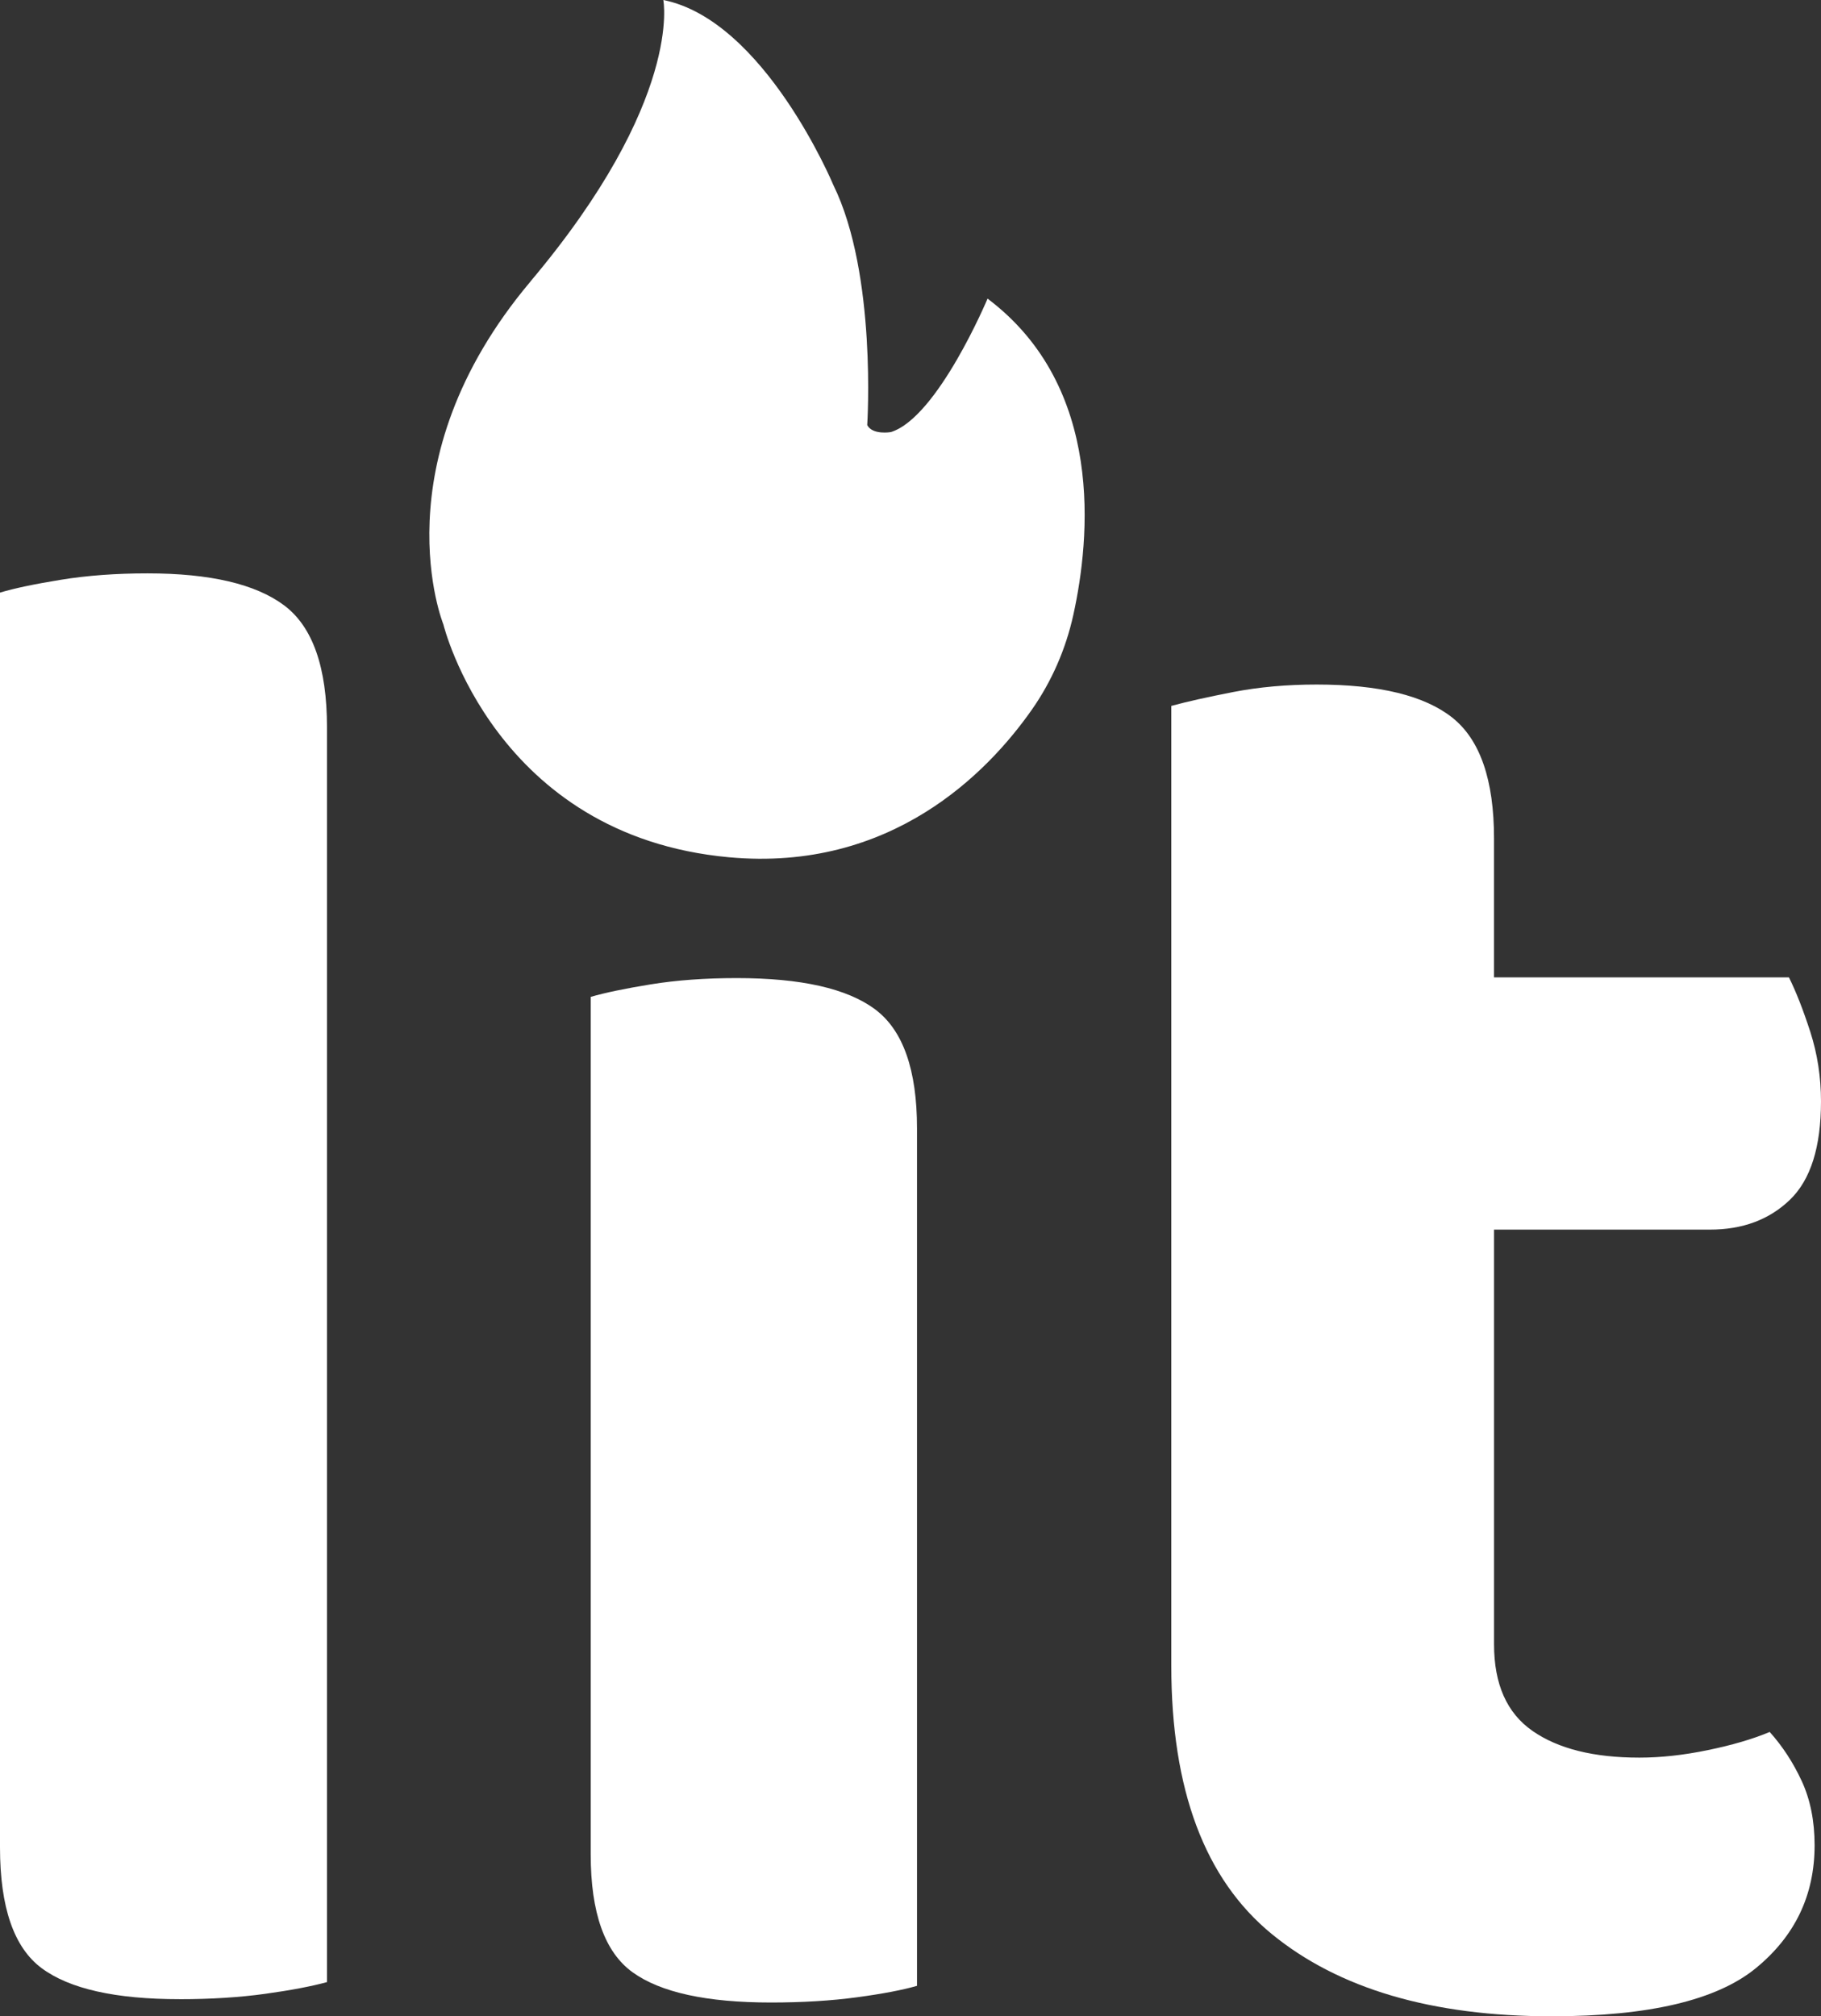 <?xml version="1.0" encoding="UTF-8"?><svg id="White_Logo" xmlns="http://www.w3.org/2000/svg" viewBox="0 0 773.55 856.29"><rect x="0" y="0" width="773.55" height="856.29" fill="#333333" stroke="none"/><defs><style>.cls-1{fill:#fff;}</style></defs><path class="cls-1" d="m76.26,849.02c-27.24,0-46.75-4.4-58.56-13.16-11.8-8.77-17.7-25.87-17.7-51.29V251.67c6.04-1.82,14.67-3.63,25.87-5.45,11.19-1.82,23.45-2.72,36.77-2.72,26.62,0,45.99,4.54,58.1,13.62,12.1,9.08,18.16,26.33,18.16,51.75v532.9c-6.67,1.82-15.43,3.48-26.33,4.99-10.9,1.5-23.01,2.27-36.31,2.27Z"/><path class="cls-1" d="m389.55,843.35c-6.09,1.77-14.59,3.39-25.54,4.87-10.94,1.47-23.11,2.22-36.48,2.22-27.36,0-46.97-4.29-58.82-12.85s-17.78-25.25-17.78-50.06v-364.17c6.07-1.77,14.59-3.54,25.53-5.32,10.95-1.77,23.1-2.66,36.48-2.66,27.36,0,46.97,4.43,58.82,13.29,11.85,8.86,17.78,25.69,17.78,50.5v364.17Z"/><path class="cls-1" d="m650.99,735.09c10.89,7.58,26.02,11.35,45.39,11.35,9.08,0,18.75-1.05,29.05-3.18,10.28-2.11,19.07-4.68,26.33-7.72,5.45,6.06,9.98,13.02,13.62,20.88,3.63,7.87,5.45,16.95,5.45,27.24,0,21.19-8.32,38.58-24.97,52.2-16.65,13.62-45.55,20.43-86.7,20.43-50.84,0-90.49-11.66-118.93-34.95-28.45-23.29-42.67-61.28-42.67-113.93v-407.62c6.65-1.82,15.43-3.77,26.33-5.9,10.89-2.11,22.7-3.18,35.41-3.18,26.62,0,45.84,4.7,57.65,14.07,11.8,9.39,17.7,26.48,17.7,51.29v59.01h125.28c3.02,6.06,6.04,13.77,9.08,23.15,3.02,9.39,4.54,19.22,4.54,29.5,0,19.38-4.4,33.29-13.16,41.76-8.78,8.48-20.13,12.71-34.04,12.71h-91.69v176.12c0,16.95,5.45,29.21,16.34,36.77Z"/><path class="cls-1" d="m225.34,119.53C290.26,42.47,281.77,0,281.77,0c43.03,8.61,72.26,78.64,72.26,78.64,18.55,37.8,14.36,101.89,14.36,101.89,2.28,4.34,10.05,2.97,10.05,2.97,19.87-6.17,41.07-56.68,41.07-56.68,49.85,37.5,43.57,101.94,36.43,134.33-3.2,14.49-9.17,28.22-17.7,40.36-18.69,26.61-59.67,68.86-128.55,62.56-99.51-9.1-121.35-98.9-121.35-98.9,0,0-27.91-68.56,37.01-145.62Z"/></svg>